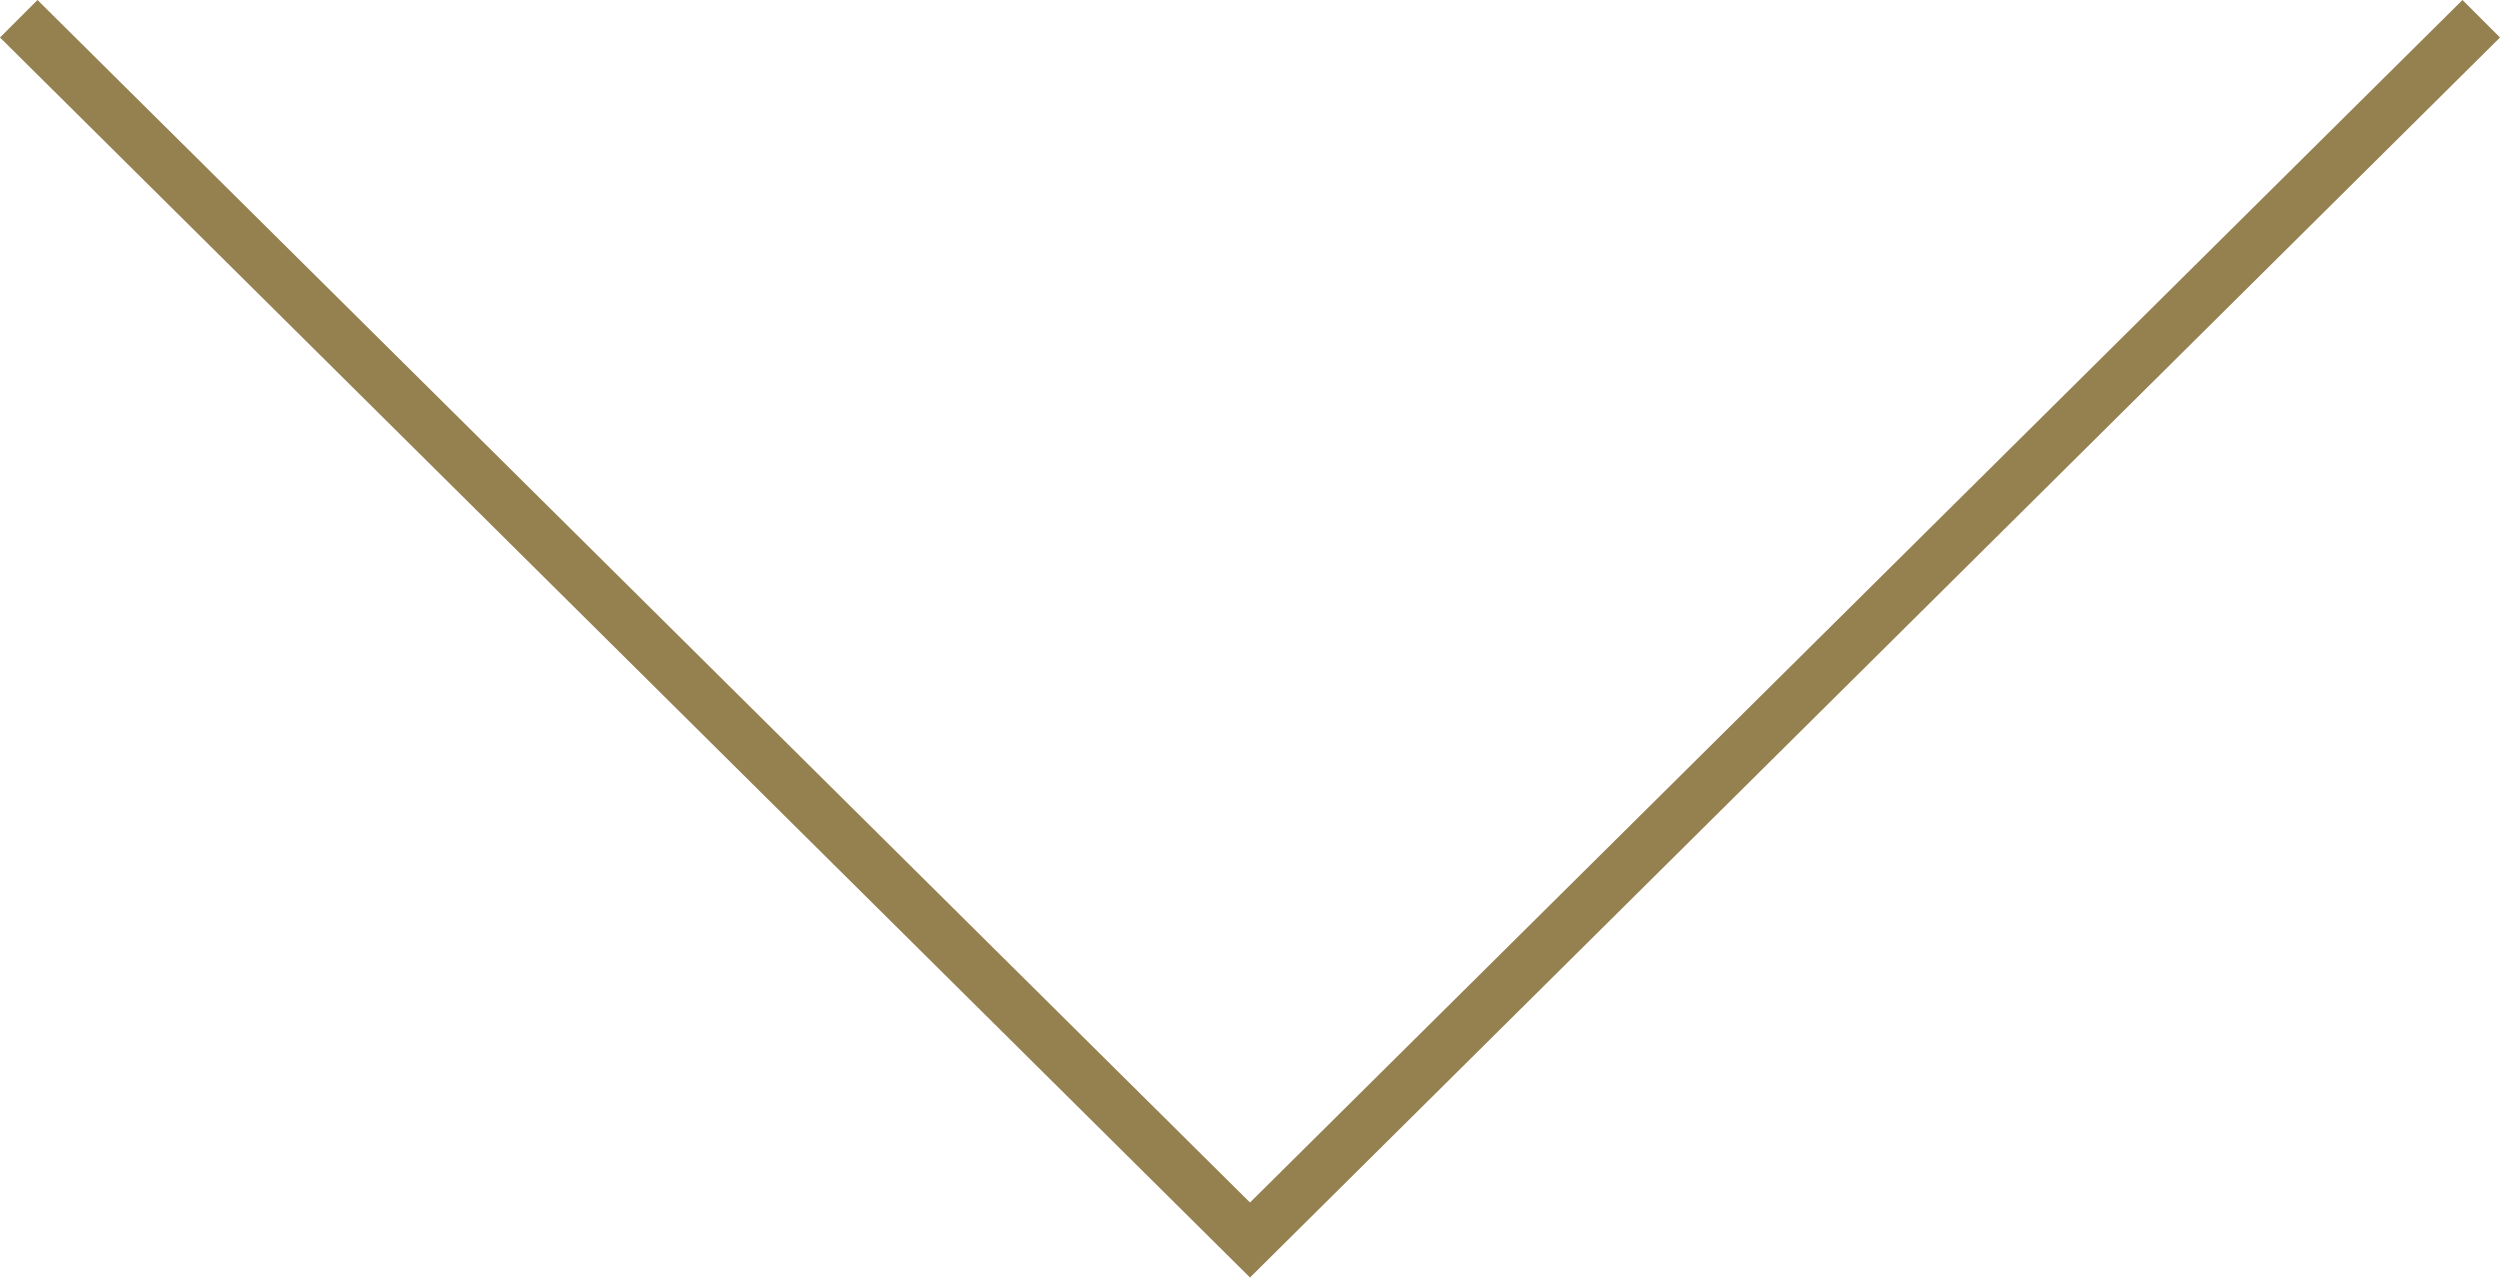 <?xml version="1.0" encoding="utf-8"?>
<!-- Generator: Adobe Illustrator 21.0.0, SVG Export Plug-In . SVG Version: 6.00 Build 0)  -->
<svg version="1.1" id="Layer_1" xmlns="http://www.w3.org/2000/svg" xmlns:xlink="http://www.w3.org/1999/xlink" x="0px" y="0px"
	 width="100px" height="51.1px" viewBox="0 0 100 51.1" style="enable-background:new 0 0 100 51.1;" xml:space="preserve">
<style type="text/css">
	.st0{fill:#958050;}
</style>
<g>
	<polygon class="st0" points="0,1.5 50,51.1 100,1.5 98.5,0 50,48.1 1.5,0 	"/>
</g>
</svg>

